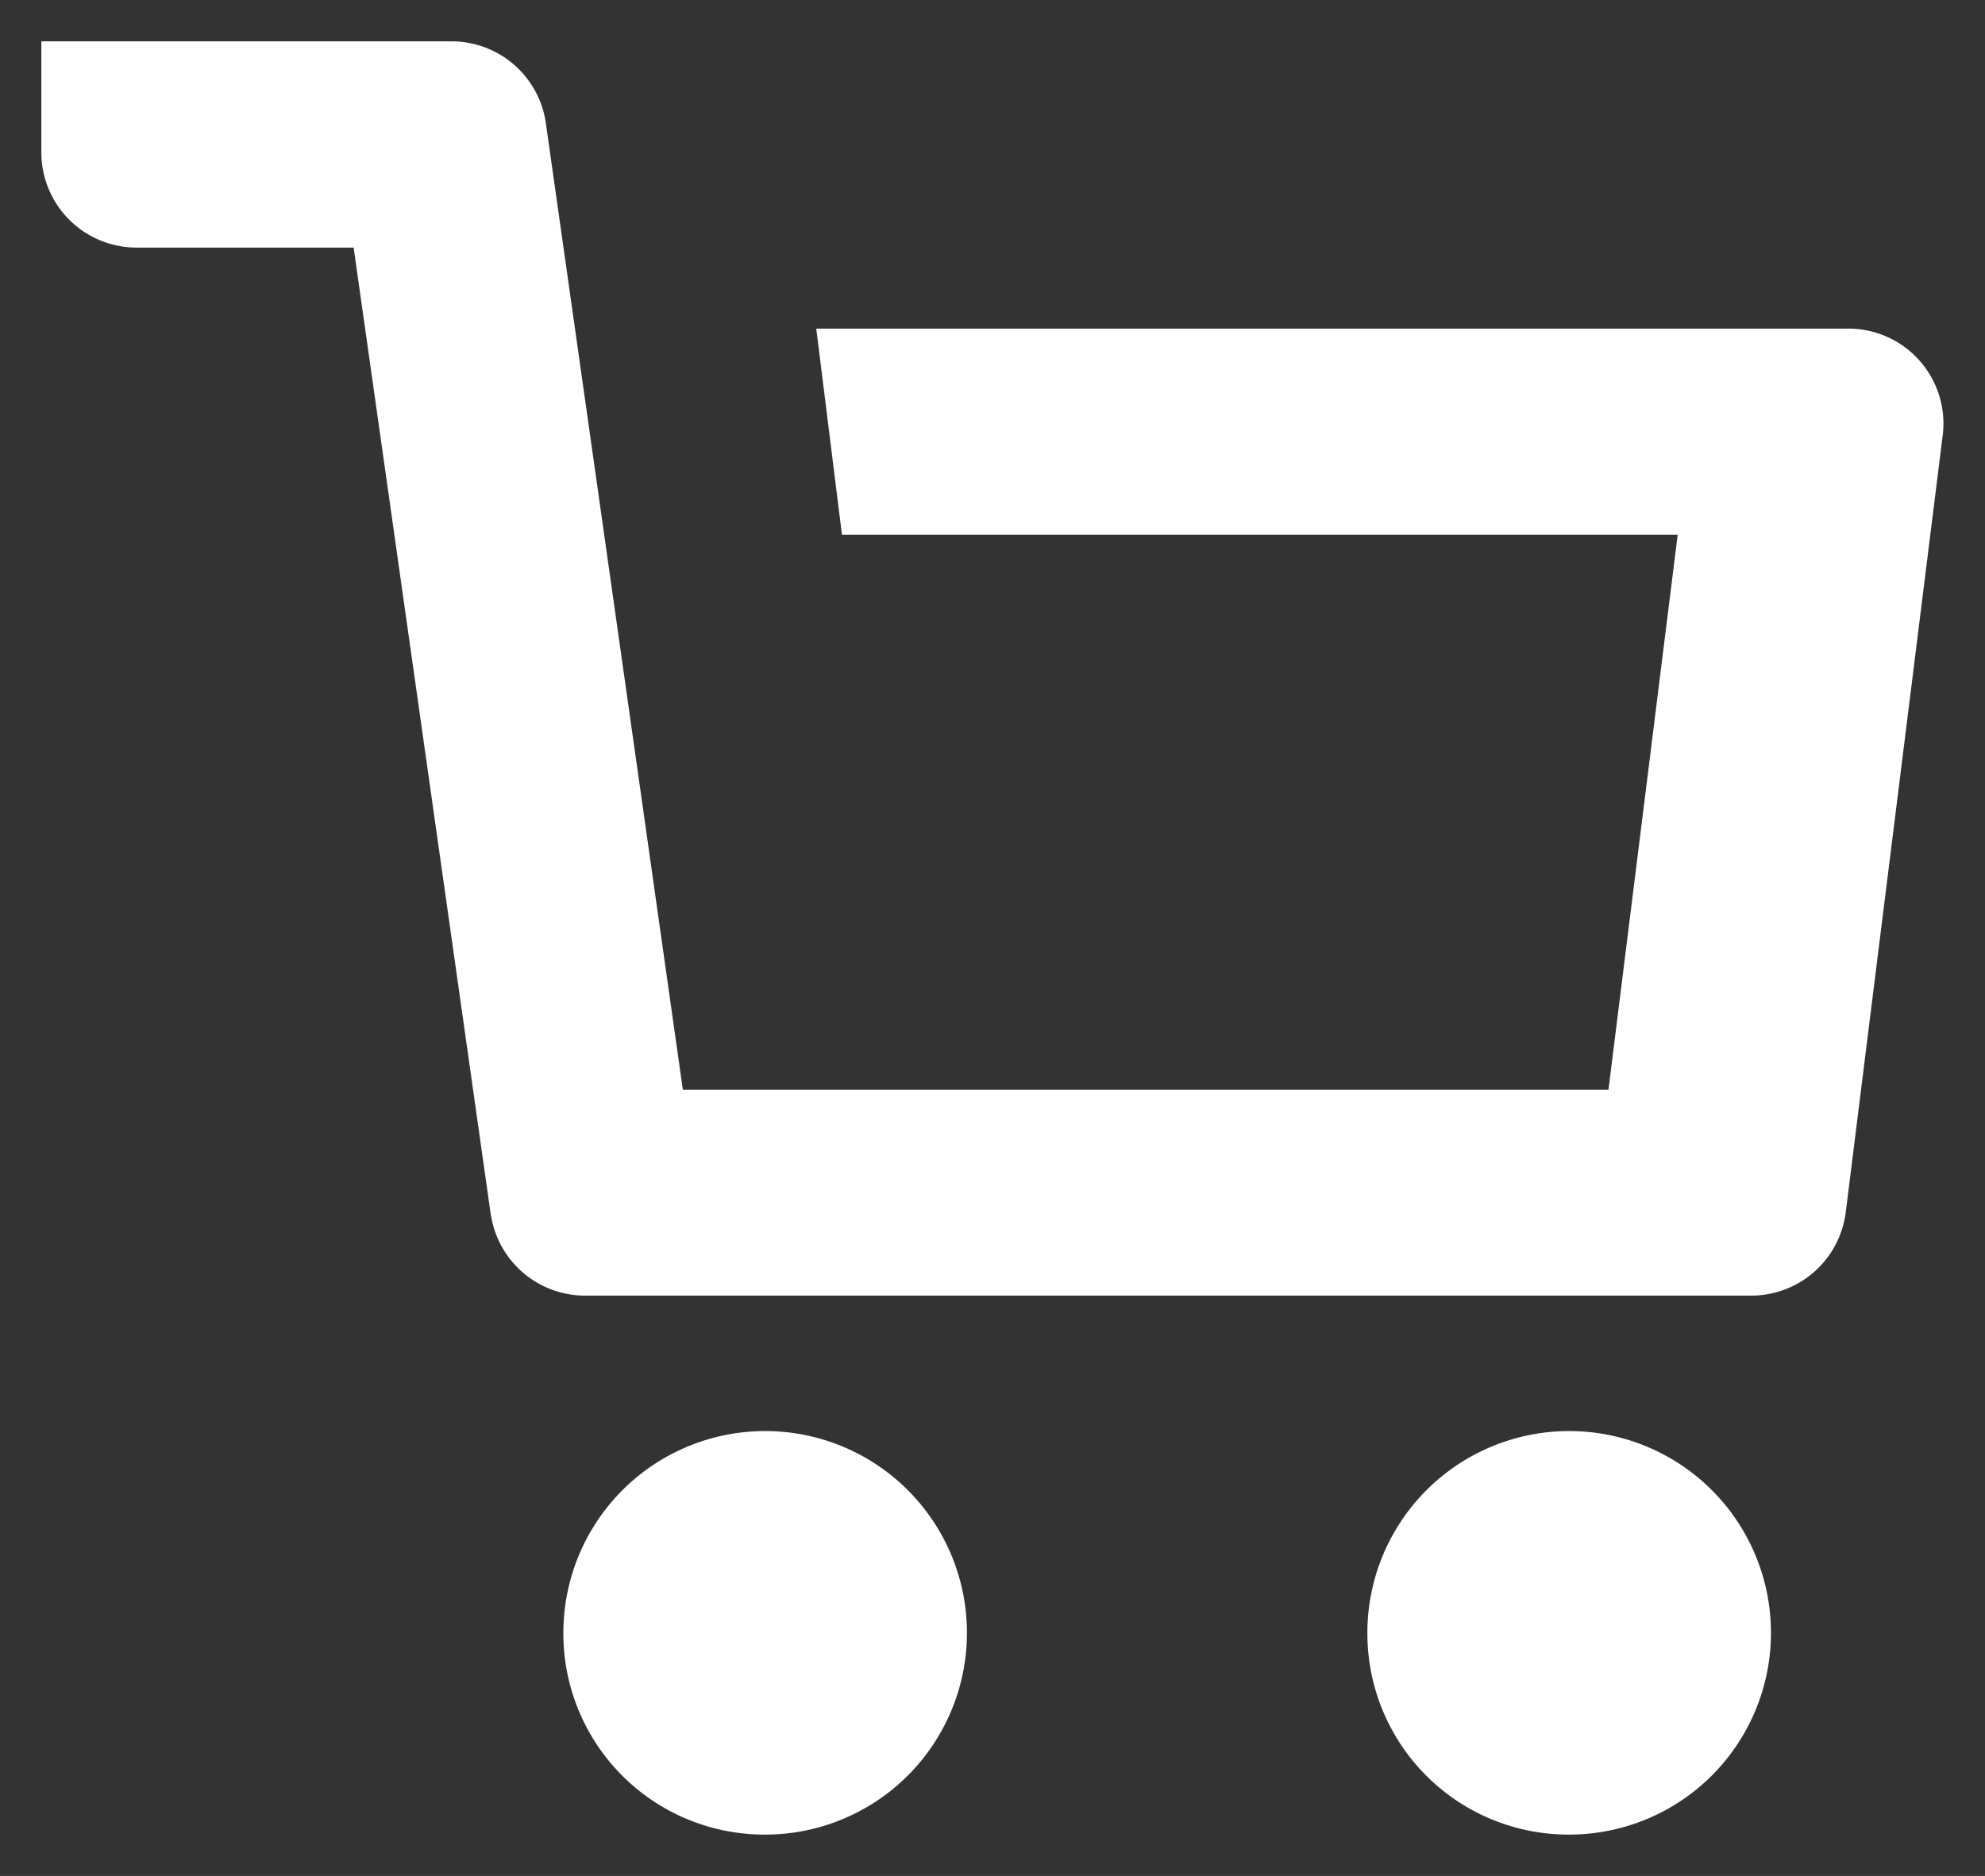 <svg xmlns="http://www.w3.org/2000/svg" width="24.002" height="22.686"><rect width="100%" height="100%" fill="#333333" stroke="none"/><path data-name="合体 16" d="M16.534 19.762a2.44 2.44 0 112.44 2.424 2.432 2.432 0 01-2.44-2.424zm-9.722 0a2.44 2.44 0 112.44 2.424 2.432 2.432 0 01-2.44-2.424zm-.878-5.076L4.276 2.994H1.654A1.151 1.151 0 01.5 1.847V.5h4.955a1.152 1.152 0 011.145.987l1.657 11.692h11.192l.837-6.711H10.181L9.87 3.974h12.475a1.149 1.149 0 011.146 1.288l-1.173 9.4a1.152 1.152 0 01-1.146 1.006H7.078a1.152 1.152 0 01-1.143-.982z" fill="#fff" stroke="rgba(0,0,0,0)" stroke-miterlimit="10"/></svg>